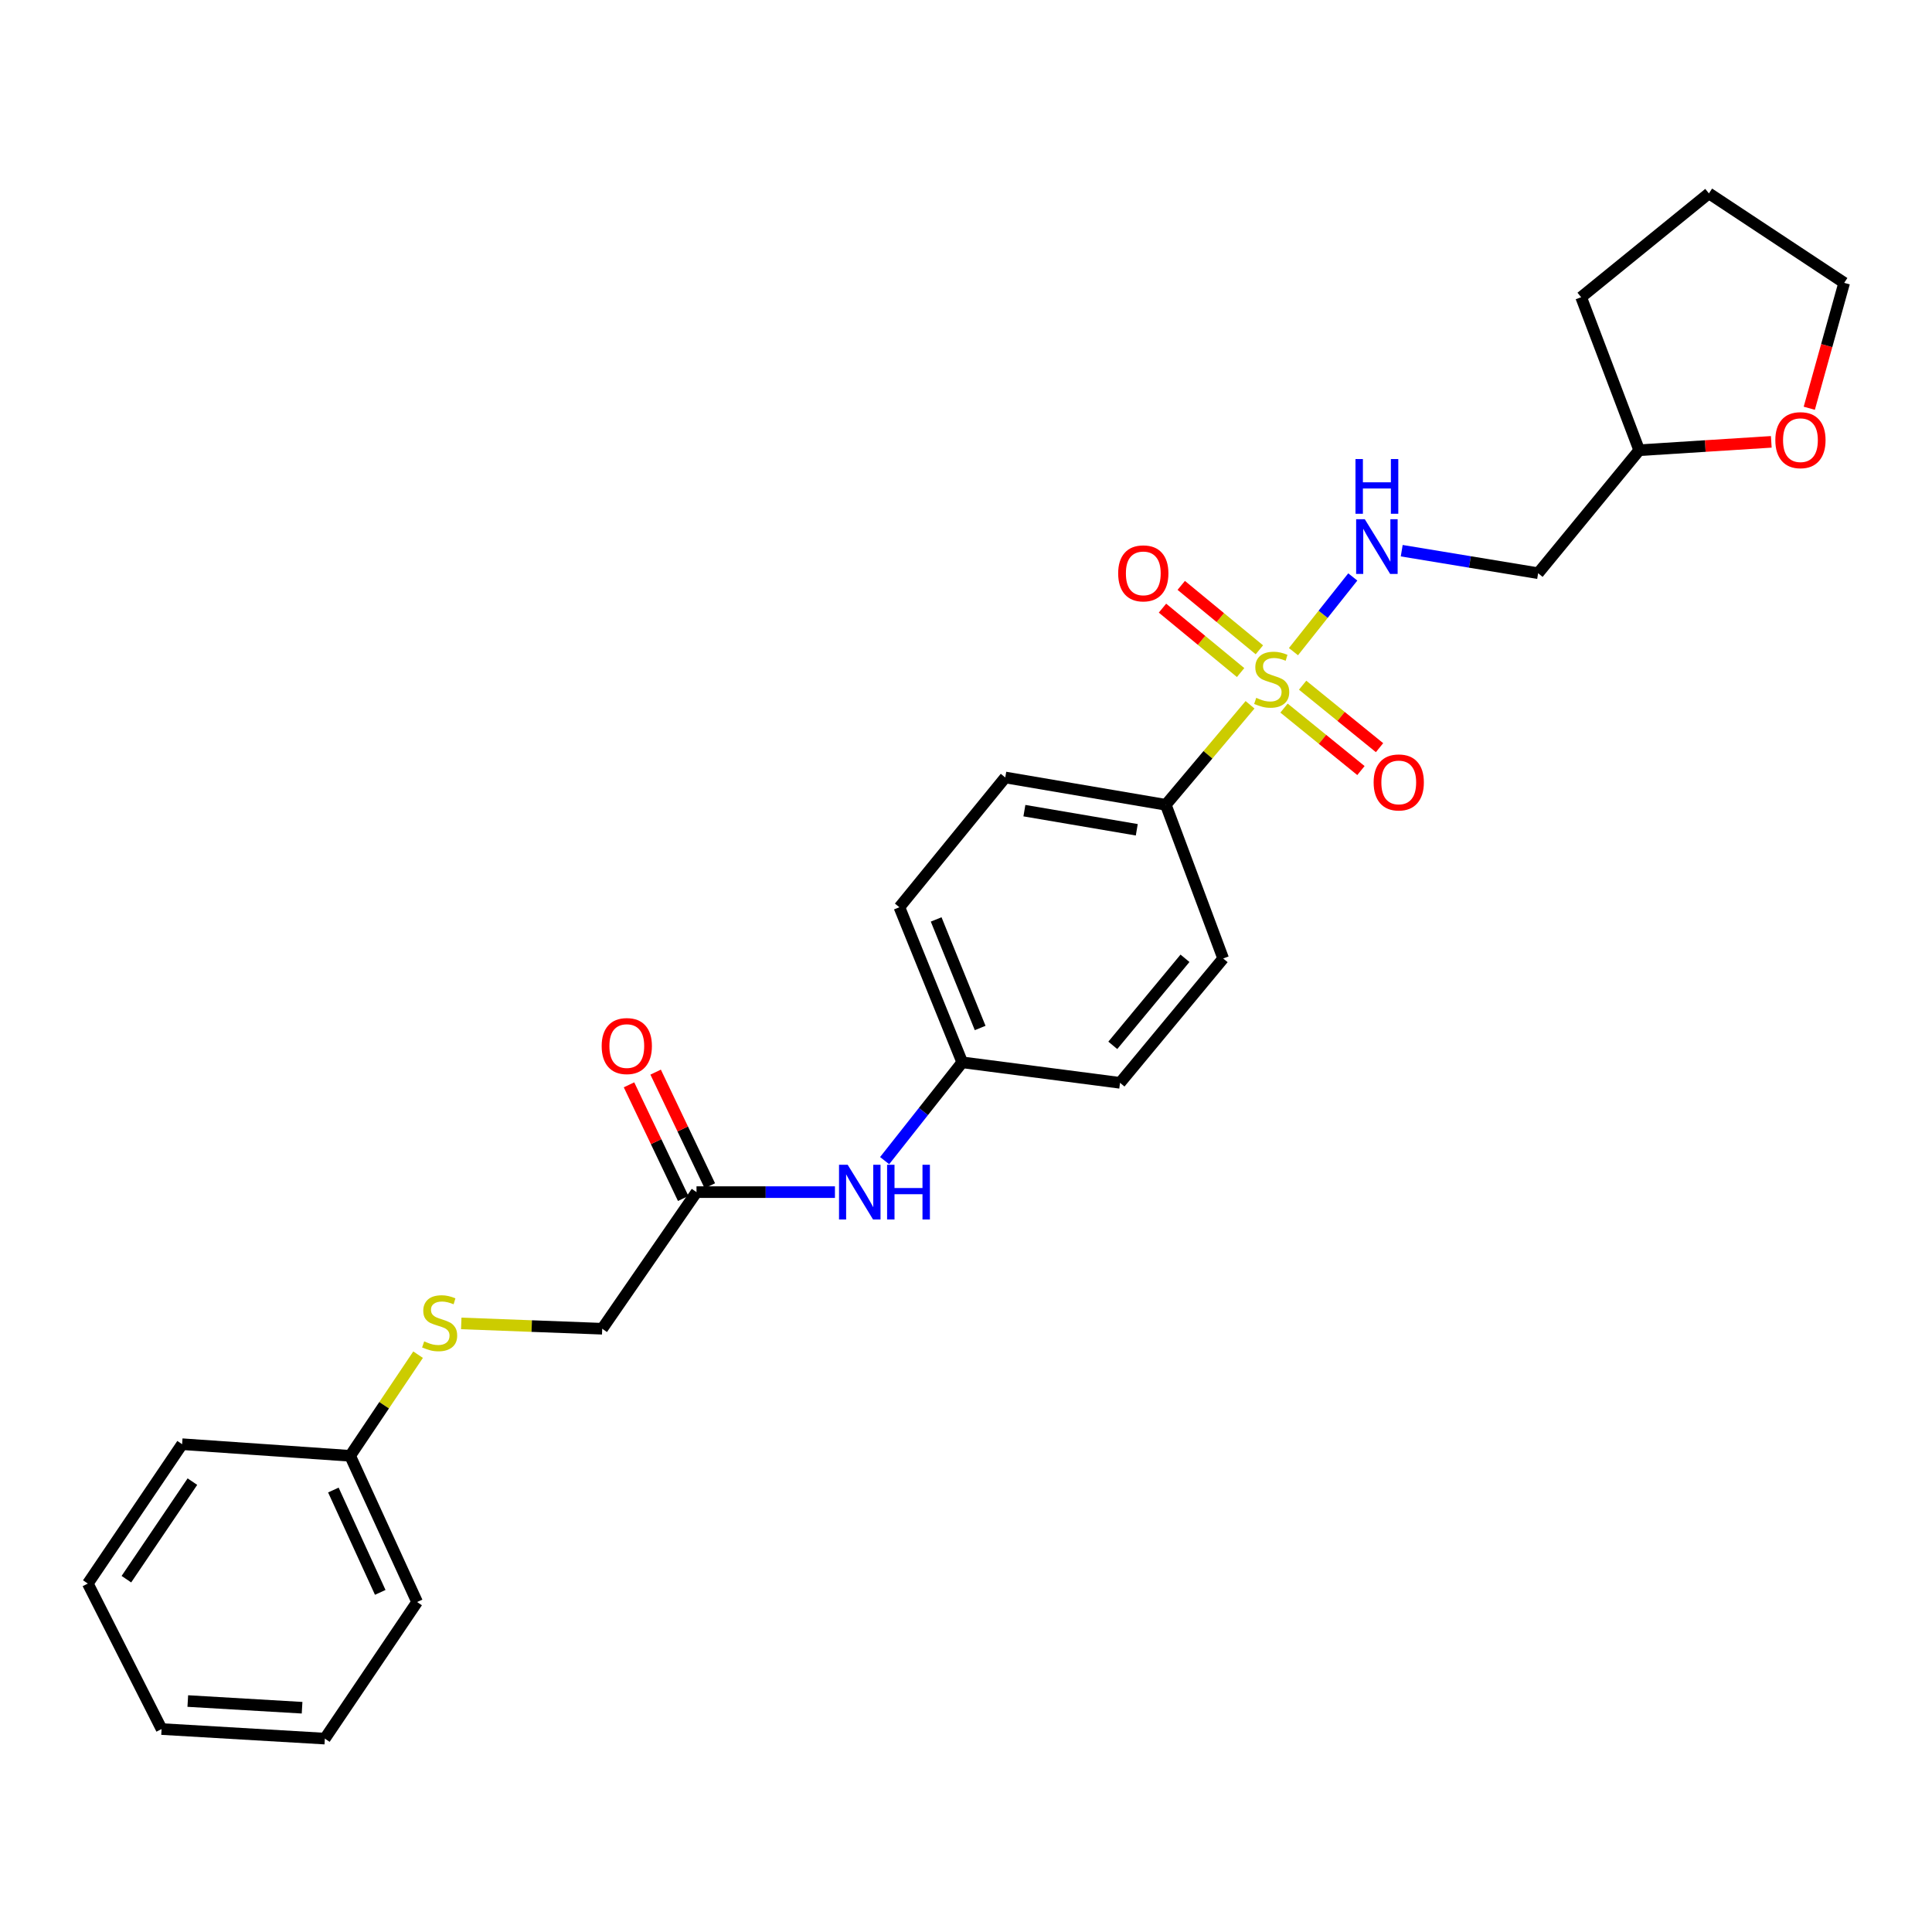 <?xml version='1.0' encoding='iso-8859-1'?>
<svg version='1.1' baseProfile='full'
              xmlns='http://www.w3.org/2000/svg'
                      xmlns:rdkit='http://www.rdkit.org/xml'
                      xmlns:xlink='http://www.w3.org/1999/xlink'
                  xml:space='preserve'
width='1000px' height='1000px' viewBox='0 0 1000 1000'>
<!-- END OF HEADER -->
<rect style='opacity:1.0;fill:#FFFFFF;stroke:none' width='1000' height='1000' x='0' y='0'> </rect>
<path class='bond-0' d='M 669.494,337.296 L 684.846,317.961' style='fill:none;fill-rule:evenodd;stroke:#CCCC00;stroke-width:6px;stroke-linecap:butt;stroke-linejoin:miter;stroke-opacity:1' />
<path class='bond-0' d='M 684.846,317.961 L 700.198,298.627' style='fill:none;fill-rule:evenodd;stroke:#0000FF;stroke-width:6px;stroke-linecap:butt;stroke-linejoin:miter;stroke-opacity:1' />
<path class='bond-1' d='M 647.018,364.795 L 625.218,390.68' style='fill:none;fill-rule:evenodd;stroke:#CCCC00;stroke-width:6px;stroke-linecap:butt;stroke-linejoin:miter;stroke-opacity:1' />
<path class='bond-1' d='M 625.218,390.68 L 603.419,416.566' style='fill:none;fill-rule:evenodd;stroke:#000000;stroke-width:6px;stroke-linecap:butt;stroke-linejoin:miter;stroke-opacity:1' />
<path class='bond-2' d='M 651.848,336.335 L 631.629,319.665' style='fill:none;fill-rule:evenodd;stroke:#CCCC00;stroke-width:6px;stroke-linecap:butt;stroke-linejoin:miter;stroke-opacity:1' />
<path class='bond-2' d='M 631.629,319.665 L 611.41,302.994' style='fill:none;fill-rule:evenodd;stroke:#FF0000;stroke-width:6px;stroke-linecap:butt;stroke-linejoin:miter;stroke-opacity:1' />
<path class='bond-2' d='M 642.135,348.116 L 621.916,331.445' style='fill:none;fill-rule:evenodd;stroke:#CCCC00;stroke-width:6px;stroke-linecap:butt;stroke-linejoin:miter;stroke-opacity:1' />
<path class='bond-2' d='M 621.916,331.445 L 601.697,314.775' style='fill:none;fill-rule:evenodd;stroke:#FF0000;stroke-width:6px;stroke-linecap:butt;stroke-linejoin:miter;stroke-opacity:1' />
<path class='bond-3' d='M 664.61,366.509 L 684.515,382.675' style='fill:none;fill-rule:evenodd;stroke:#CCCC00;stroke-width:6px;stroke-linecap:butt;stroke-linejoin:miter;stroke-opacity:1' />
<path class='bond-3' d='M 684.515,382.675 L 704.419,398.842' style='fill:none;fill-rule:evenodd;stroke:#FF0000;stroke-width:6px;stroke-linecap:butt;stroke-linejoin:miter;stroke-opacity:1' />
<path class='bond-3' d='M 674.236,354.657 L 694.141,370.824' style='fill:none;fill-rule:evenodd;stroke:#CCCC00;stroke-width:6px;stroke-linecap:butt;stroke-linejoin:miter;stroke-opacity:1' />
<path class='bond-3' d='M 694.141,370.824 L 714.046,386.99' style='fill:none;fill-rule:evenodd;stroke:#FF0000;stroke-width:6px;stroke-linecap:butt;stroke-linejoin:miter;stroke-opacity:1' />
<path class='bond-6' d='M 725.529,285.037 L 760.831,290.864' style='fill:none;fill-rule:evenodd;stroke:#0000FF;stroke-width:6px;stroke-linecap:butt;stroke-linejoin:miter;stroke-opacity:1' />
<path class='bond-6' d='M 760.831,290.864 L 796.134,296.69' style='fill:none;fill-rule:evenodd;stroke:#000000;stroke-width:6px;stroke-linecap:butt;stroke-linejoin:miter;stroke-opacity:1' />
<path class='bond-10' d='M 603.419,416.566 L 520.324,402.417' style='fill:none;fill-rule:evenodd;stroke:#000000;stroke-width:6px;stroke-linecap:butt;stroke-linejoin:miter;stroke-opacity:1' />
<path class='bond-10' d='M 588.392,429.495 L 530.225,419.591' style='fill:none;fill-rule:evenodd;stroke:#000000;stroke-width:6px;stroke-linecap:butt;stroke-linejoin:miter;stroke-opacity:1' />
<path class='bond-11' d='M 603.419,416.566 L 633.108,496.107' style='fill:none;fill-rule:evenodd;stroke:#000000;stroke-width:6px;stroke-linecap:butt;stroke-linejoin:miter;stroke-opacity:1' />
<path class='bond-4' d='M 360.513,617.042 L 396.338,617.042' style='fill:none;fill-rule:evenodd;stroke:#000000;stroke-width:6px;stroke-linecap:butt;stroke-linejoin:miter;stroke-opacity:1' />
<path class='bond-4' d='M 396.338,617.042 L 432.164,617.042' style='fill:none;fill-rule:evenodd;stroke:#0000FF;stroke-width:6px;stroke-linecap:butt;stroke-linejoin:miter;stroke-opacity:1' />
<path class='bond-8' d='M 367.404,613.756 L 353.38,584.344' style='fill:none;fill-rule:evenodd;stroke:#000000;stroke-width:6px;stroke-linecap:butt;stroke-linejoin:miter;stroke-opacity:1' />
<path class='bond-8' d='M 353.38,584.344 L 339.356,554.931' style='fill:none;fill-rule:evenodd;stroke:#FF0000;stroke-width:6px;stroke-linecap:butt;stroke-linejoin:miter;stroke-opacity:1' />
<path class='bond-8' d='M 353.622,620.328 L 339.598,590.915' style='fill:none;fill-rule:evenodd;stroke:#000000;stroke-width:6px;stroke-linecap:butt;stroke-linejoin:miter;stroke-opacity:1' />
<path class='bond-8' d='M 339.598,590.915 L 325.574,561.503' style='fill:none;fill-rule:evenodd;stroke:#FF0000;stroke-width:6px;stroke-linecap:butt;stroke-linejoin:miter;stroke-opacity:1' />
<path class='bond-12' d='M 360.513,617.042 L 311.705,687.753' style='fill:none;fill-rule:evenodd;stroke:#000000;stroke-width:6px;stroke-linecap:butt;stroke-linejoin:miter;stroke-opacity:1' />
<path class='bond-5' d='M 457.885,600.742 L 477.971,575.301' style='fill:none;fill-rule:evenodd;stroke:#0000FF;stroke-width:6px;stroke-linecap:butt;stroke-linejoin:miter;stroke-opacity:1' />
<path class='bond-5' d='M 477.971,575.301 L 498.057,549.86' style='fill:none;fill-rule:evenodd;stroke:#000000;stroke-width:6px;stroke-linecap:butt;stroke-linejoin:miter;stroke-opacity:1' />
<path class='bond-14' d='M 796.134,296.69 L 848.454,233.037' style='fill:none;fill-rule:evenodd;stroke:#000000;stroke-width:6px;stroke-linecap:butt;stroke-linejoin:miter;stroke-opacity:1' />
<path class='bond-7' d='M 238.743,684.994 L 275.224,686.374' style='fill:none;fill-rule:evenodd;stroke:#CCCC00;stroke-width:6px;stroke-linecap:butt;stroke-linejoin:miter;stroke-opacity:1' />
<path class='bond-7' d='M 275.224,686.374 L 311.705,687.753' style='fill:none;fill-rule:evenodd;stroke:#000000;stroke-width:6px;stroke-linecap:butt;stroke-linejoin:miter;stroke-opacity:1' />
<path class='bond-15' d='M 216.401,701.179 L 198.818,727.353' style='fill:none;fill-rule:evenodd;stroke:#CCCC00;stroke-width:6px;stroke-linecap:butt;stroke-linejoin:miter;stroke-opacity:1' />
<path class='bond-15' d='M 198.818,727.353 L 181.235,753.526' style='fill:none;fill-rule:evenodd;stroke:#000000;stroke-width:6px;stroke-linecap:butt;stroke-linejoin:miter;stroke-opacity:1' />
<path class='bond-9' d='M 916.815,228.702 L 882.635,230.869' style='fill:none;fill-rule:evenodd;stroke:#FF0000;stroke-width:6px;stroke-linecap:butt;stroke-linejoin:miter;stroke-opacity:1' />
<path class='bond-9' d='M 882.635,230.869 L 848.454,233.037' style='fill:none;fill-rule:evenodd;stroke:#000000;stroke-width:6px;stroke-linecap:butt;stroke-linejoin:miter;stroke-opacity:1' />
<path class='bond-18' d='M 936.479,211.314 L 945.512,178.859' style='fill:none;fill-rule:evenodd;stroke:#FF0000;stroke-width:6px;stroke-linecap:butt;stroke-linejoin:miter;stroke-opacity:1' />
<path class='bond-18' d='M 945.512,178.859 L 954.545,146.405' style='fill:none;fill-rule:evenodd;stroke:#000000;stroke-width:6px;stroke-linecap:butt;stroke-linejoin:miter;stroke-opacity:1' />
<path class='bond-16' d='M 520.324,402.417 L 465.527,469.59' style='fill:none;fill-rule:evenodd;stroke:#000000;stroke-width:6px;stroke-linecap:butt;stroke-linejoin:miter;stroke-opacity:1' />
<path class='bond-17' d='M 633.108,496.107 L 579.727,560.472' style='fill:none;fill-rule:evenodd;stroke:#000000;stroke-width:6px;stroke-linecap:butt;stroke-linejoin:miter;stroke-opacity:1' />
<path class='bond-17' d='M 613.348,496.014 L 575.982,541.07' style='fill:none;fill-rule:evenodd;stroke:#000000;stroke-width:6px;stroke-linecap:butt;stroke-linejoin:miter;stroke-opacity:1' />
<path class='bond-13' d='M 498.057,549.86 L 579.727,560.472' style='fill:none;fill-rule:evenodd;stroke:#000000;stroke-width:6px;stroke-linecap:butt;stroke-linejoin:miter;stroke-opacity:1' />
<path class='bond-26' d='M 498.057,549.86 L 465.527,469.59' style='fill:none;fill-rule:evenodd;stroke:#000000;stroke-width:6px;stroke-linecap:butt;stroke-linejoin:miter;stroke-opacity:1' />
<path class='bond-26' d='M 507.329,532.085 L 484.557,475.896' style='fill:none;fill-rule:evenodd;stroke:#000000;stroke-width:6px;stroke-linecap:butt;stroke-linejoin:miter;stroke-opacity:1' />
<path class='bond-21' d='M 848.454,233.037 L 818.392,153.836' style='fill:none;fill-rule:evenodd;stroke:#000000;stroke-width:6px;stroke-linecap:butt;stroke-linejoin:miter;stroke-opacity:1' />
<path class='bond-19' d='M 181.235,753.526 L 215.894,829.207' style='fill:none;fill-rule:evenodd;stroke:#000000;stroke-width:6px;stroke-linecap:butt;stroke-linejoin:miter;stroke-opacity:1' />
<path class='bond-19' d='M 172.551,771.236 L 196.813,824.213' style='fill:none;fill-rule:evenodd;stroke:#000000;stroke-width:6px;stroke-linecap:butt;stroke-linejoin:miter;stroke-opacity:1' />
<path class='bond-20' d='M 181.235,753.526 L 94.263,747.512' style='fill:none;fill-rule:evenodd;stroke:#000000;stroke-width:6px;stroke-linecap:butt;stroke-linejoin:miter;stroke-opacity:1' />
<path class='bond-27' d='M 954.545,146.405 L 884.531,100.099' style='fill:none;fill-rule:evenodd;stroke:#000000;stroke-width:6px;stroke-linecap:butt;stroke-linejoin:miter;stroke-opacity:1' />
<path class='bond-24' d='M 215.894,829.207 L 168.138,899.901' style='fill:none;fill-rule:evenodd;stroke:#000000;stroke-width:6px;stroke-linecap:butt;stroke-linejoin:miter;stroke-opacity:1' />
<path class='bond-23' d='M 94.263,747.512 L 45.455,819.648' style='fill:none;fill-rule:evenodd;stroke:#000000;stroke-width:6px;stroke-linecap:butt;stroke-linejoin:miter;stroke-opacity:1' />
<path class='bond-23' d='M 99.588,766.889 L 65.422,817.384' style='fill:none;fill-rule:evenodd;stroke:#000000;stroke-width:6px;stroke-linecap:butt;stroke-linejoin:miter;stroke-opacity:1' />
<path class='bond-22' d='M 818.392,153.836 L 884.531,100.099' style='fill:none;fill-rule:evenodd;stroke:#000000;stroke-width:6px;stroke-linecap:butt;stroke-linejoin:miter;stroke-opacity:1' />
<path class='bond-25' d='M 45.455,819.648 L 83.635,894.956' style='fill:none;fill-rule:evenodd;stroke:#000000;stroke-width:6px;stroke-linecap:butt;stroke-linejoin:miter;stroke-opacity:1' />
<path class='bond-28' d='M 168.138,899.901 L 83.635,894.956' style='fill:none;fill-rule:evenodd;stroke:#000000;stroke-width:6px;stroke-linecap:butt;stroke-linejoin:miter;stroke-opacity:1' />
<path class='bond-28' d='M 156.354,883.917 L 97.202,880.455' style='fill:none;fill-rule:evenodd;stroke:#000000;stroke-width:6px;stroke-linecap:butt;stroke-linejoin:miter;stroke-opacity:1' />
<path  class='atom-0' d='M 650.225 361.208
Q 650.545 361.328, 651.865 361.888
Q 653.185 362.448, 654.625 362.808
Q 656.105 363.128, 657.545 363.128
Q 660.225 363.128, 661.785 361.848
Q 663.345 360.528, 663.345 358.248
Q 663.345 356.688, 662.545 355.728
Q 661.785 354.768, 660.585 354.248
Q 659.385 353.728, 657.385 353.128
Q 654.865 352.368, 653.345 351.648
Q 651.865 350.928, 650.785 349.408
Q 649.745 347.888, 649.745 345.328
Q 649.745 341.768, 652.145 339.568
Q 654.585 337.368, 659.385 337.368
Q 662.665 337.368, 666.385 338.928
L 665.465 342.008
Q 662.065 340.608, 659.505 340.608
Q 656.745 340.608, 655.225 341.768
Q 653.705 342.888, 653.745 344.848
Q 653.745 346.368, 654.505 347.288
Q 655.305 348.208, 656.425 348.728
Q 657.585 349.248, 659.505 349.848
Q 662.065 350.648, 663.585 351.448
Q 665.105 352.248, 666.185 353.888
Q 667.305 355.488, 667.305 358.248
Q 667.305 362.168, 664.665 364.288
Q 662.065 366.368, 657.705 366.368
Q 655.185 366.368, 653.265 365.808
Q 651.385 365.288, 649.145 364.368
L 650.225 361.208
' fill='#CCCC00'/>
<path  class='atom-1' d='M 706.414 268.755
L 715.694 283.755
Q 716.614 285.235, 718.094 287.915
Q 719.574 290.595, 719.654 290.755
L 719.654 268.755
L 723.414 268.755
L 723.414 297.075
L 719.534 297.075
L 709.574 280.675
Q 708.414 278.755, 707.174 276.555
Q 705.974 274.355, 705.614 273.675
L 705.614 297.075
L 701.934 297.075
L 701.934 268.755
L 706.414 268.755
' fill='#0000FF'/>
<path  class='atom-1' d='M 701.594 237.603
L 705.434 237.603
L 705.434 249.643
L 719.914 249.643
L 719.914 237.603
L 723.754 237.603
L 723.754 265.923
L 719.914 265.923
L 719.914 252.843
L 705.434 252.843
L 705.434 265.923
L 701.594 265.923
L 701.594 237.603
' fill='#0000FF'/>
<path  class='atom-3' d='M 578.764 296.77
Q 578.764 289.97, 582.124 286.17
Q 585.484 282.37, 591.764 282.37
Q 598.044 282.37, 601.404 286.17
Q 604.764 289.97, 604.764 296.77
Q 604.764 303.65, 601.364 307.57
Q 597.964 311.45, 591.764 311.45
Q 585.524 311.45, 582.124 307.57
Q 578.764 303.69, 578.764 296.77
M 591.764 308.25
Q 596.084 308.25, 598.404 305.37
Q 600.764 302.45, 600.764 296.77
Q 600.764 291.21, 598.404 288.41
Q 596.084 285.57, 591.764 285.57
Q 587.444 285.57, 585.084 288.37
Q 582.764 291.17, 582.764 296.77
Q 582.764 302.49, 585.084 305.37
Q 587.444 308.25, 591.764 308.25
' fill='#FF0000'/>
<path  class='atom-4' d='M 710.99 404.982
Q 710.99 398.182, 714.35 394.382
Q 717.71 390.582, 723.99 390.582
Q 730.27 390.582, 733.63 394.382
Q 736.99 398.182, 736.99 404.982
Q 736.99 411.862, 733.59 415.782
Q 730.19 419.662, 723.99 419.662
Q 717.75 419.662, 714.35 415.782
Q 710.99 411.902, 710.99 404.982
M 723.99 416.462
Q 728.31 416.462, 730.63 413.582
Q 732.99 410.662, 732.99 404.982
Q 732.99 399.422, 730.63 396.622
Q 728.31 393.782, 723.99 393.782
Q 719.67 393.782, 717.31 396.582
Q 714.99 399.382, 714.99 404.982
Q 714.99 410.702, 717.31 413.582
Q 719.67 416.462, 723.99 416.462
' fill='#FF0000'/>
<path  class='atom-6' d='M 438.756 602.882
L 448.036 617.882
Q 448.956 619.362, 450.436 622.042
Q 451.916 624.722, 451.996 624.882
L 451.996 602.882
L 455.756 602.882
L 455.756 631.202
L 451.876 631.202
L 441.916 614.802
Q 440.756 612.882, 439.516 610.682
Q 438.316 608.482, 437.956 607.802
L 437.956 631.202
L 434.276 631.202
L 434.276 602.882
L 438.756 602.882
' fill='#0000FF'/>
<path  class='atom-6' d='M 459.156 602.882
L 462.996 602.882
L 462.996 614.922
L 477.476 614.922
L 477.476 602.882
L 481.316 602.882
L 481.316 631.202
L 477.476 631.202
L 477.476 618.122
L 462.996 618.122
L 462.996 631.202
L 459.156 631.202
L 459.156 602.882
' fill='#0000FF'/>
<path  class='atom-8' d='M 219.558 694.292
Q 219.878 694.412, 221.198 694.972
Q 222.518 695.532, 223.958 695.892
Q 225.438 696.212, 226.878 696.212
Q 229.558 696.212, 231.118 694.932
Q 232.678 693.612, 232.678 691.332
Q 232.678 689.772, 231.878 688.812
Q 231.118 687.852, 229.918 687.332
Q 228.718 686.812, 226.718 686.212
Q 224.198 685.452, 222.678 684.732
Q 221.198 684.012, 220.118 682.492
Q 219.078 680.972, 219.078 678.412
Q 219.078 674.852, 221.478 672.652
Q 223.918 670.452, 228.718 670.452
Q 231.998 670.452, 235.718 672.012
L 234.798 675.092
Q 231.398 673.692, 228.838 673.692
Q 226.078 673.692, 224.558 674.852
Q 223.038 675.972, 223.078 677.932
Q 223.078 679.452, 223.838 680.372
Q 224.638 681.292, 225.758 681.812
Q 226.918 682.332, 228.838 682.932
Q 231.398 683.732, 232.918 684.532
Q 234.438 685.332, 235.518 686.972
Q 236.638 688.572, 236.638 691.332
Q 236.638 695.252, 233.998 697.372
Q 231.398 699.452, 227.038 699.452
Q 224.518 699.452, 222.598 698.892
Q 220.718 698.372, 218.478 697.452
L 219.558 694.292
' fill='#CCCC00'/>
<path  class='atom-9' d='M 311.428 541.441
Q 311.428 534.641, 314.788 530.841
Q 318.148 527.041, 324.428 527.041
Q 330.708 527.041, 334.068 530.841
Q 337.428 534.641, 337.428 541.441
Q 337.428 548.321, 334.028 552.241
Q 330.628 556.121, 324.428 556.121
Q 318.188 556.121, 314.788 552.241
Q 311.428 548.361, 311.428 541.441
M 324.428 552.921
Q 328.748 552.921, 331.068 550.041
Q 333.428 547.121, 333.428 541.441
Q 333.428 535.881, 331.068 533.081
Q 328.748 530.241, 324.428 530.241
Q 320.108 530.241, 317.748 533.041
Q 315.428 535.841, 315.428 541.441
Q 315.428 547.161, 317.748 550.041
Q 320.108 552.921, 324.428 552.921
' fill='#FF0000'/>
<path  class='atom-10' d='M 918.906 227.824
Q 918.906 221.024, 922.266 217.224
Q 925.626 213.424, 931.906 213.424
Q 938.186 213.424, 941.546 217.224
Q 944.906 221.024, 944.906 227.824
Q 944.906 234.704, 941.506 238.624
Q 938.106 242.504, 931.906 242.504
Q 925.666 242.504, 922.266 238.624
Q 918.906 234.744, 918.906 227.824
M 931.906 239.304
Q 936.226 239.304, 938.546 236.424
Q 940.906 233.504, 940.906 227.824
Q 940.906 222.264, 938.546 219.464
Q 936.226 216.624, 931.906 216.624
Q 927.586 216.624, 925.226 219.424
Q 922.906 222.224, 922.906 227.824
Q 922.906 233.544, 925.226 236.424
Q 927.586 239.304, 931.906 239.304
' fill='#FF0000'/>
</svg>
